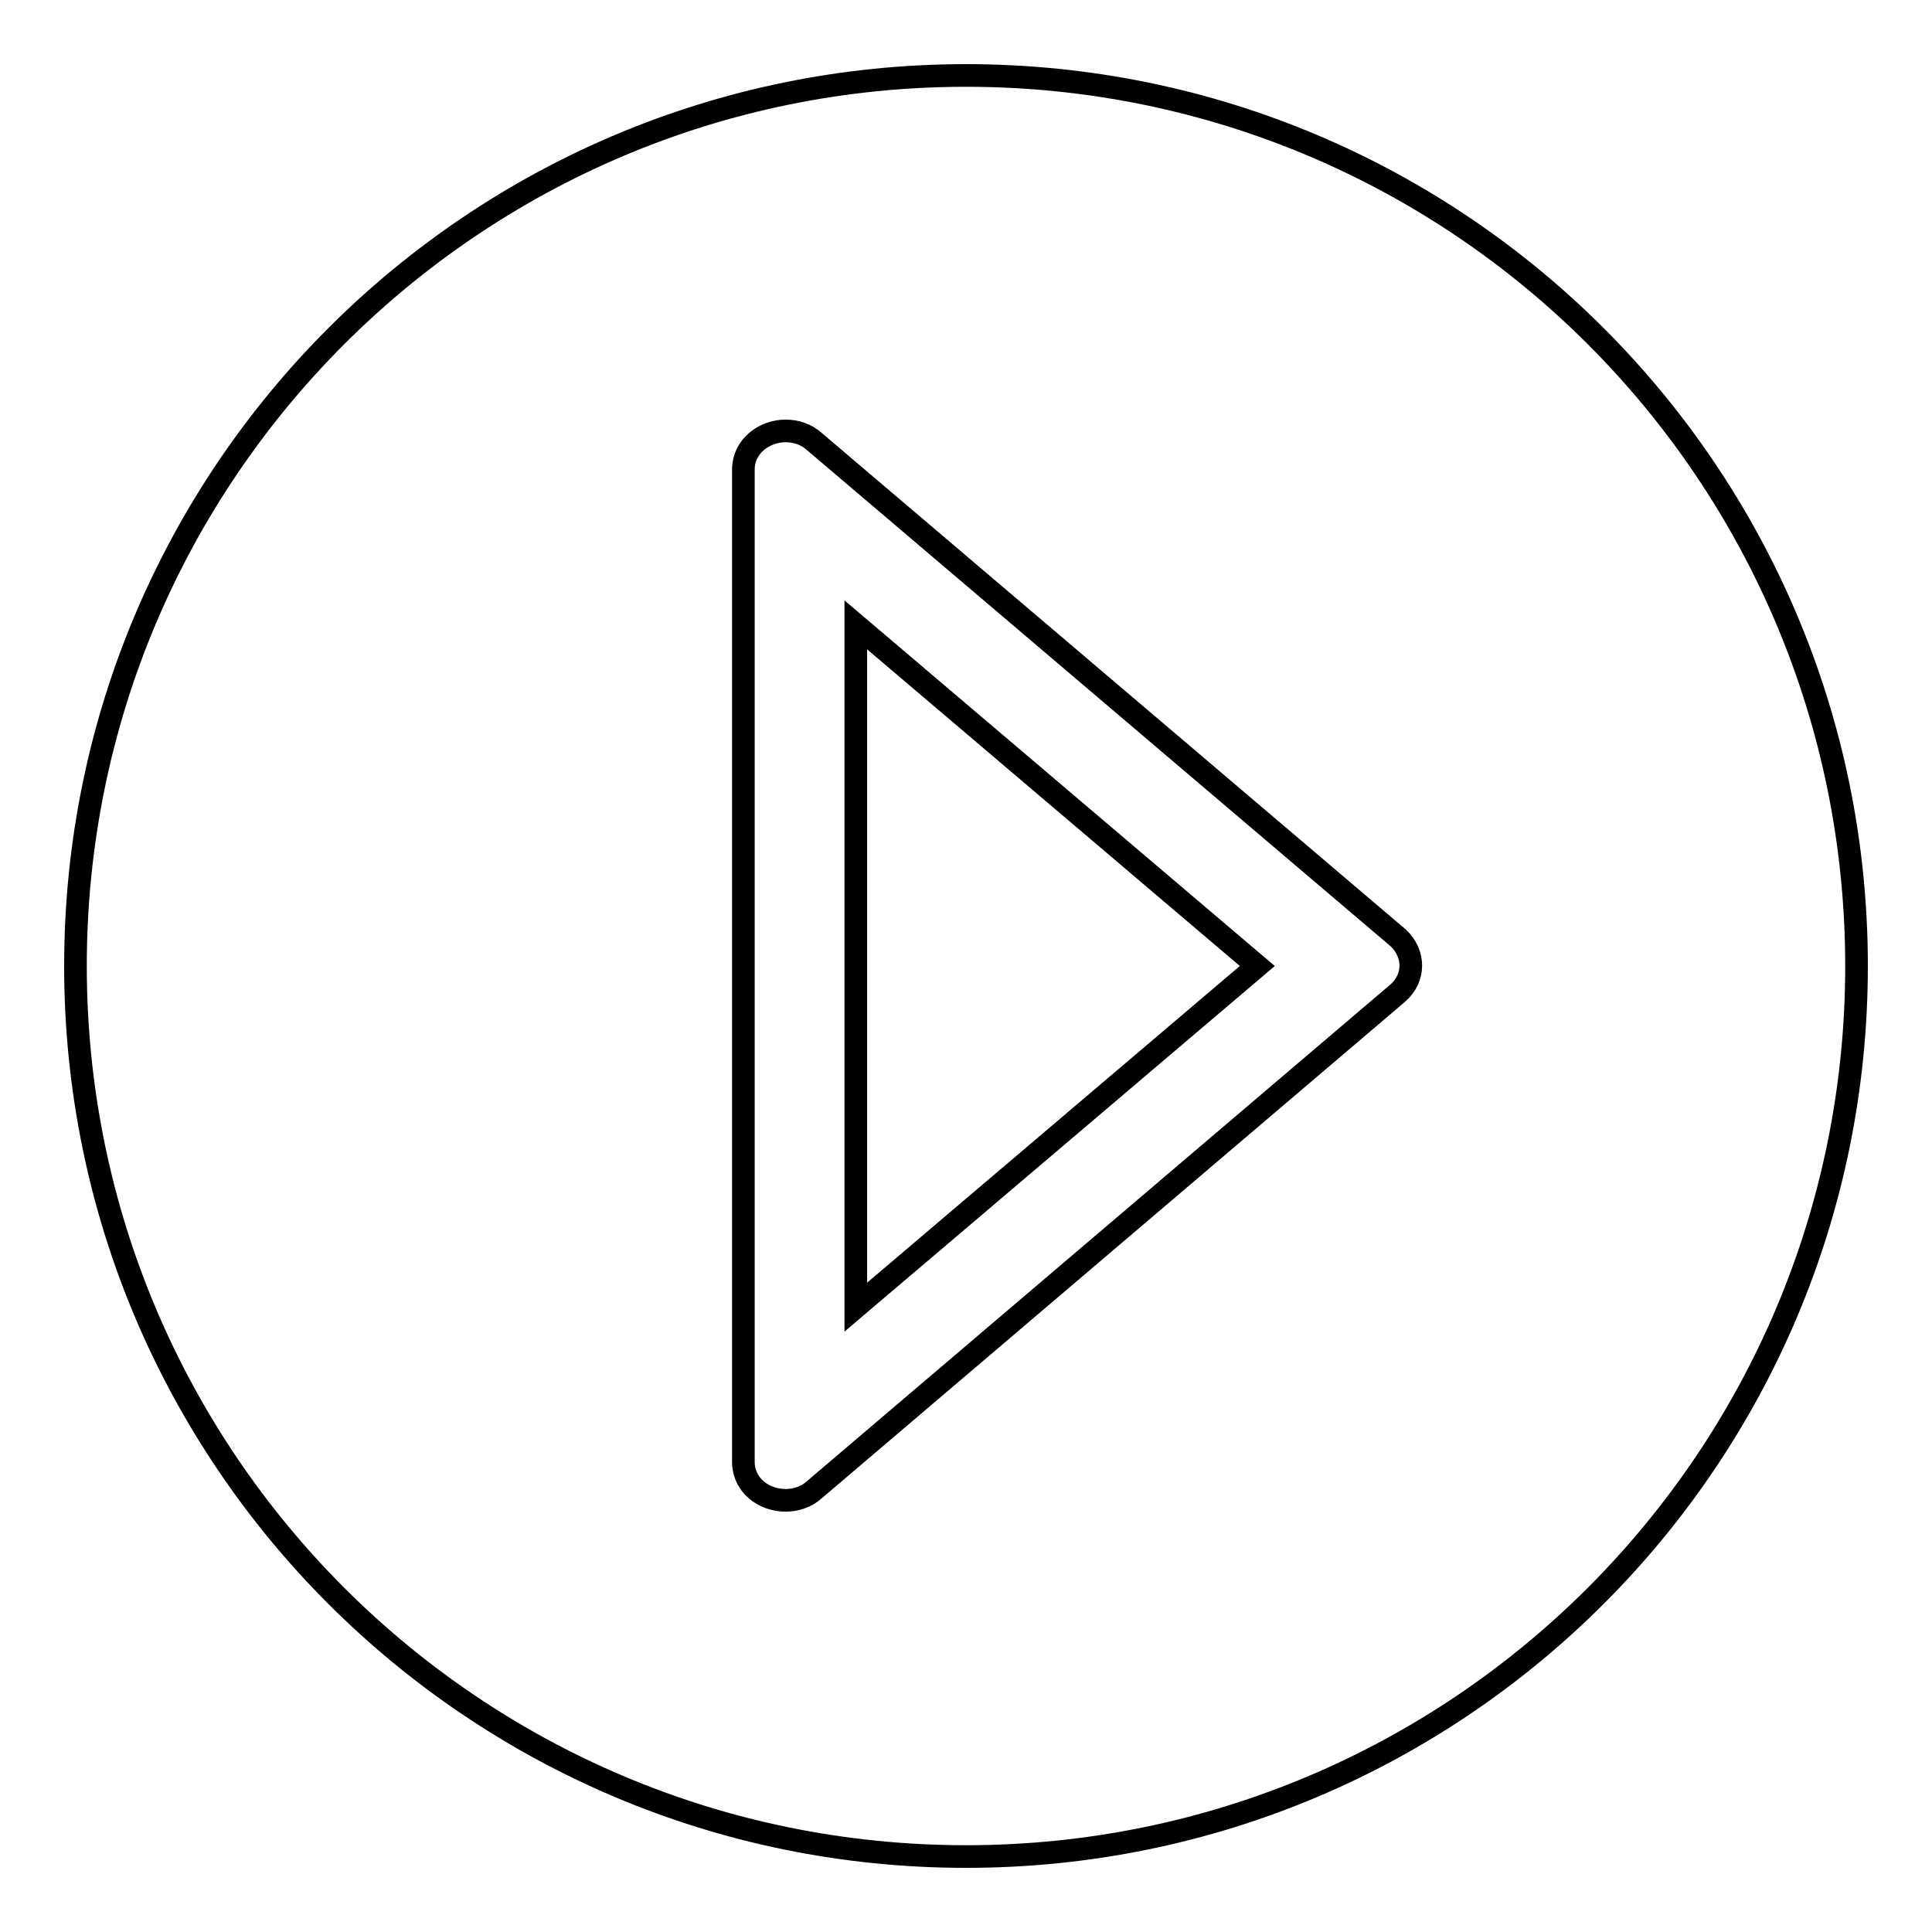<?xml version="1.0" encoding="utf-8"?>
<!-- Svg Vector Icons : http://www.onlinewebfonts.com/icon -->
<!DOCTYPE svg PUBLIC "-//W3C//DTD SVG 1.1//EN" "http://www.w3.org/Graphics/SVG/1.1/DTD/svg11.dtd">
<svg version="1.1" xmlns="http://www.w3.org/2000/svg" xmlns:xlink="http://www.w3.org/1999/xlink" x="0px" y="0px" viewBox="0 0 256 256" enable-background="new 0 0 256 256" xml:space="preserve">
<g><g><path stroke-width="3" fill-opacity="0" stroke="#000000"  d="M113.4,173.2l53.2-45.2l-53.2-45.2V173.2z"/><path stroke-width="3" fill-opacity="0" stroke="#000000"  d="M128,10C62.8,10,10,62.8,10,128c0,65.2,52.8,118,118,118c65.2,0,118-52.8,118-118C246,62.8,193.2,10,128,10z M185.2,131.6l-77.3,65.8c-1.1,1-2.5,1.4-3.8,1.4c-2.9,0-5.6-2-5.6-5.1V62.2c0-3,2.7-5.1,5.6-5.1c1.3,0,2.7,0.4,3.8,1.4l77.4,65.8C187.5,126.4,187.5,129.6,185.2,131.6z"/></g></g>
</svg>